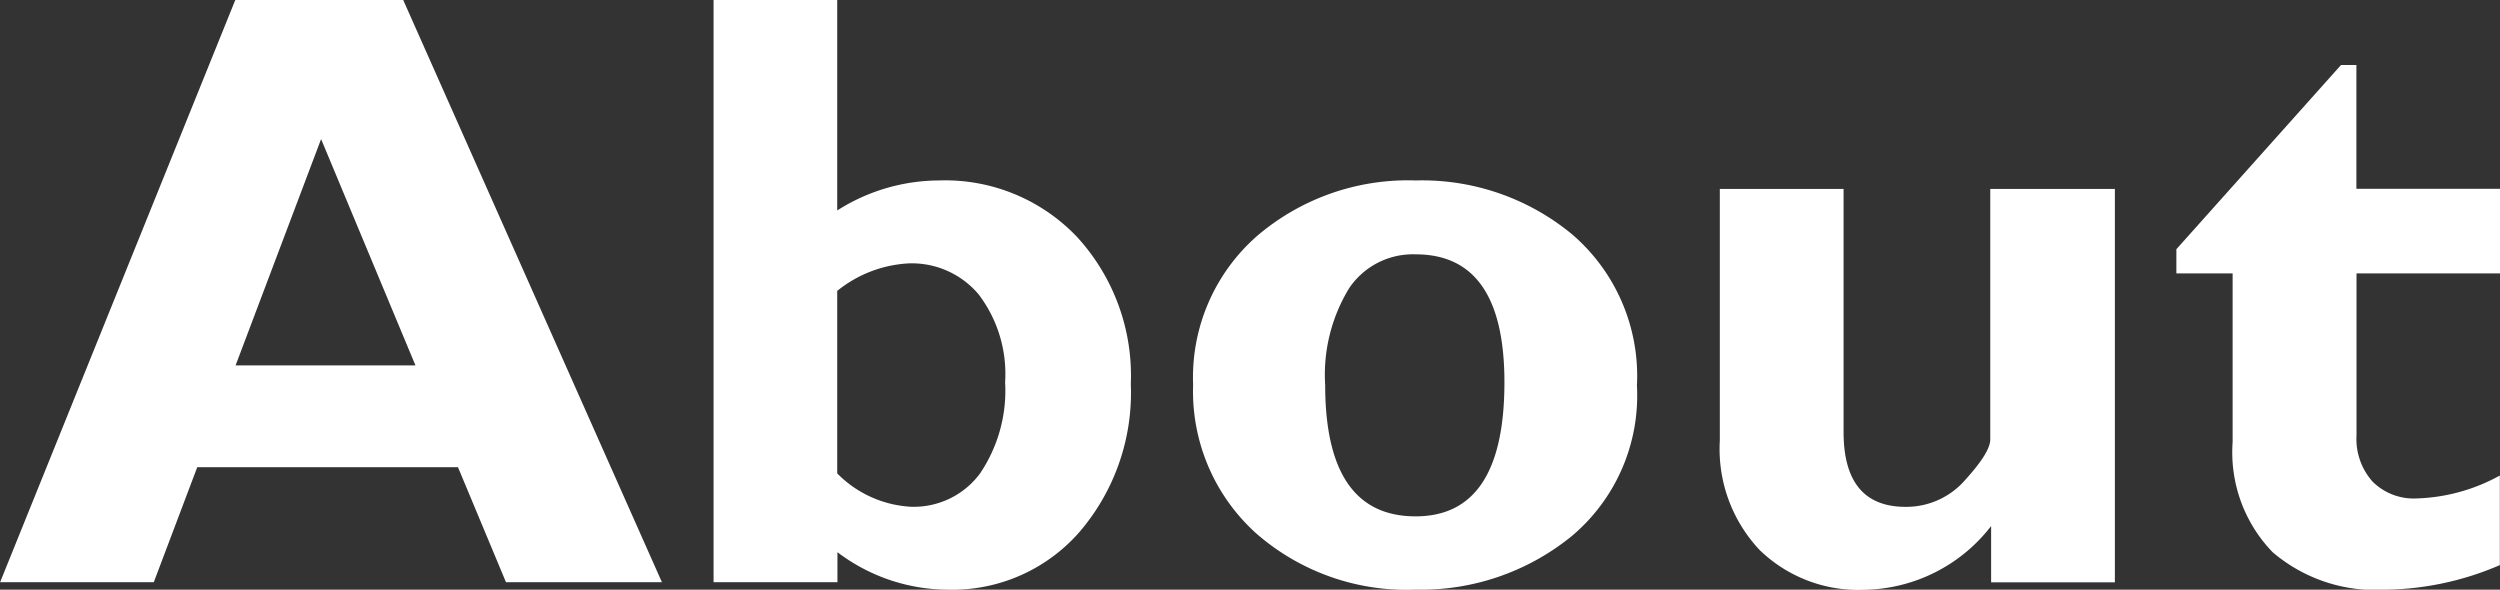 <svg xmlns="http://www.w3.org/2000/svg" width="93.735" height="22.11"><rect width="100%" height="100%" fill="#333333" stroke="none"/><g data-name="グループ 161" fill="#fff"><path data-name="パス 1331" d="M15.118 0l9.7 21.829h-5.847l-1.8-4.313H7.396l-1.63 4.313H.004L8.822 0zm.459 13.7l-3.538-8.485L8.833 13.7z"/><path data-name="パス 1332" d="M31.391 0v7.891a7.146 7.146 0 0 1 3.8-1.125 6.822 6.822 0 0 1 5.2 2.127 7.7 7.7 0 0 1 2.008 5.506 8.02 8.02 0 0 1-1.93 5.553 6.334 6.334 0 0 1-4.945 2.158 6.9 6.9 0 0 1-4.125-1.406v1.125h-4.644V0zm0 10.907v6.843a4.2 4.2 0 0 0 2.75 1.25 3.091 3.091 0 0 0 2.6-1.242 5.55 5.55 0 0 0 .945-3.429 4.929 4.929 0 0 0-.992-3.29 3.276 3.276 0 0 0-2.618-1.164 4.646 4.646 0 0 0-2.685 1.032z"/><path data-name="パス 1333" d="M53.078 6.766A8.822 8.822 0 0 1 58.961 8.8a7 7 0 0 1 2.414 5.661 6.879 6.879 0 0 1-2.453 5.647 8.952 8.952 0 0 1-5.844 2 8.558 8.558 0 0 1-6.007-2.135 7.161 7.161 0 0 1-2.336-5.545 7.048 7.048 0 0 1 2.383-5.568 8.7 8.7 0 0 1 5.96-2.094zm0 12.594q3.328 0 3.329-5.024 0-4.8-3.329-4.8a2.884 2.884 0 0 0-2.492 1.268 6.226 6.226 0 0 0-.9 3.63q.002 4.927 3.392 4.926z"/><path data-name="パス 1334" d="M74.655 21.833v-2.11a6.126 6.126 0 0 1-4.766 2.391 5.311 5.311 0 0 1-3.906-1.485 5.519 5.519 0 0 1-1.5-4.109V7.083h4.64v9.113q0 2.808 2.328 2.808a2.924 2.924 0 0 0 2.243-1.022q.929-1.022.929-1.505V7.083h4.672v14.75z"/><path data-name="パス 1335" d="M93.735 7.079v3.171h-5.38v6.079a2.4 2.4 0 0 0 .6 1.726 2.186 2.186 0 0 0 1.664.633 6.86 6.86 0 0 0 3.11-.859v3.359a11.167 11.167 0 0 1-4.3.922 5.933 5.933 0 0 1-4.219-1.406 5.386 5.386 0 0 1-1.5-4.125V10.25h-2.109v-.906l6.172-6.906h.578v4.641z"/></g></svg>